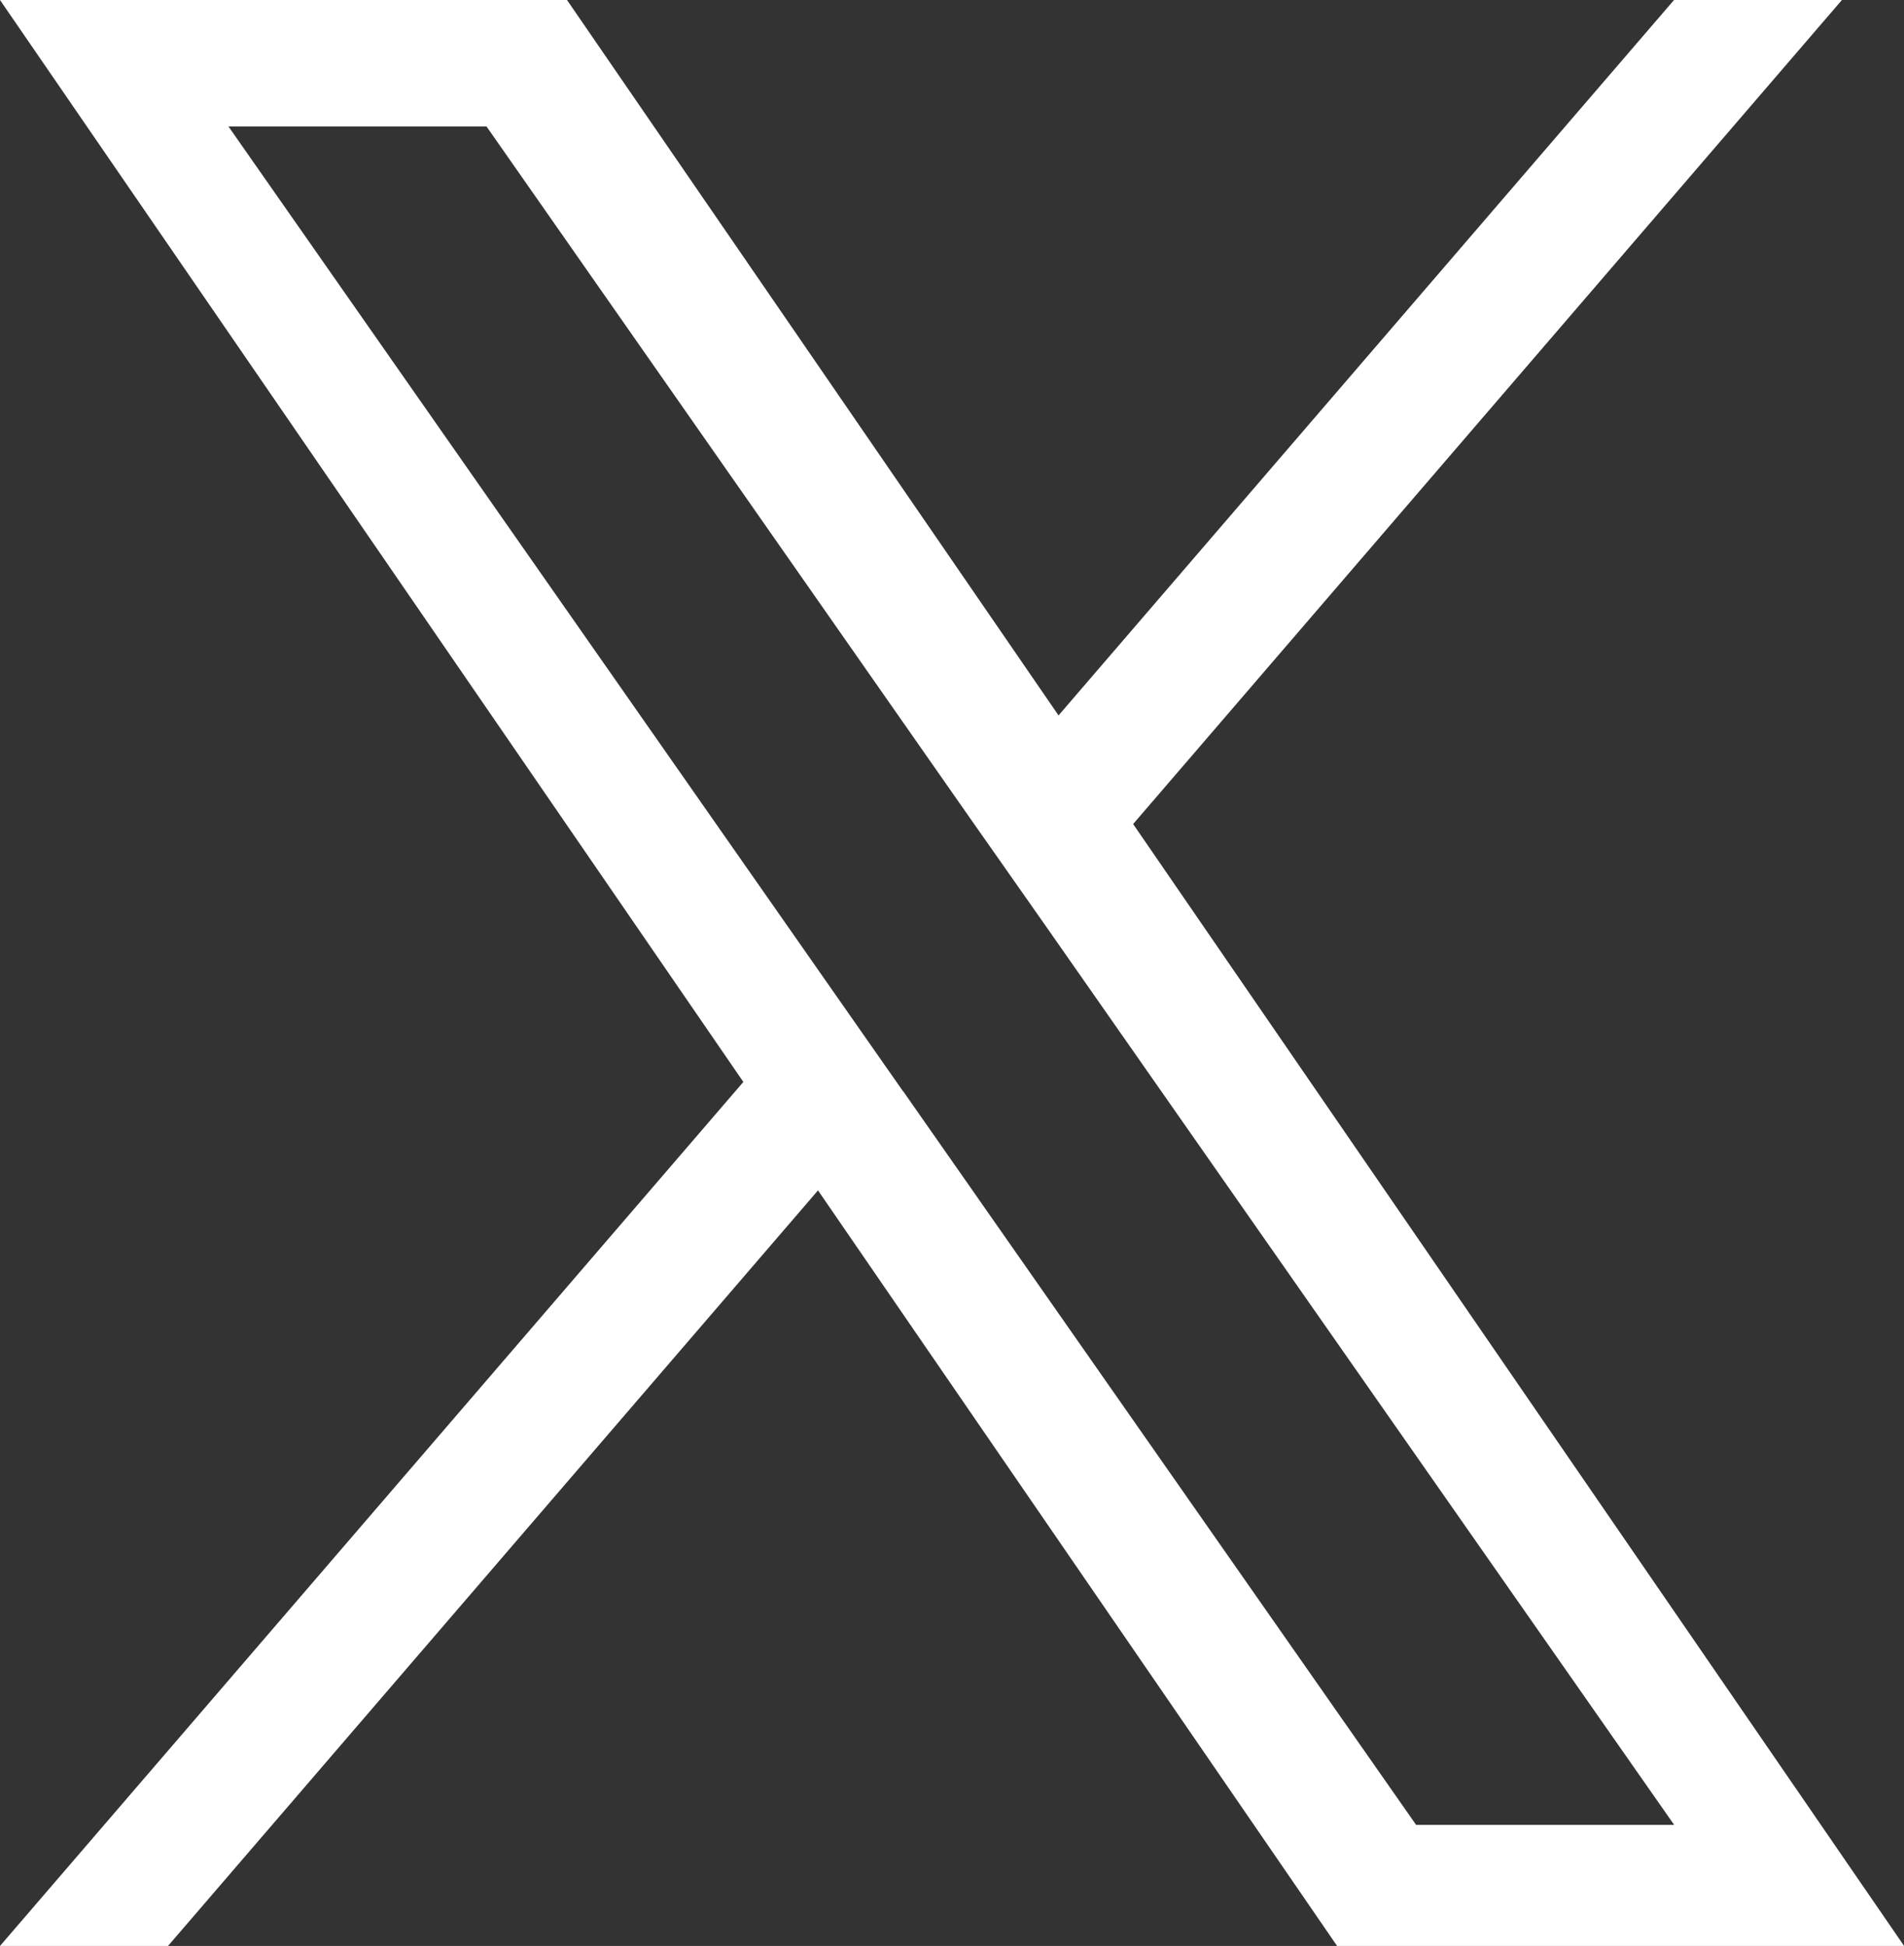 <svg xmlns="http://www.w3.org/2000/svg" width="18.926" height="19.342" viewBox="0 0 18.926 19.342">
  <rect x="0" y="0" width="18.926" height="19.342" fill="#333333" stroke="none"/>
  <path id="logo" d="M11.264,8.19,18.309,0H16.64L10.522,7.111,5.636,0H0L7.389,10.754,0,19.342H1.67l6.461-7.51,5.16,7.51h5.636L11.263,8.19ZM8.977,10.848,8.228,9.777,2.271,1.257H4.836L9.643,8.133,10.392,9.2l6.249,8.938H14.076l-5.1-7.294Z" fill="#fff"/>
</svg>
